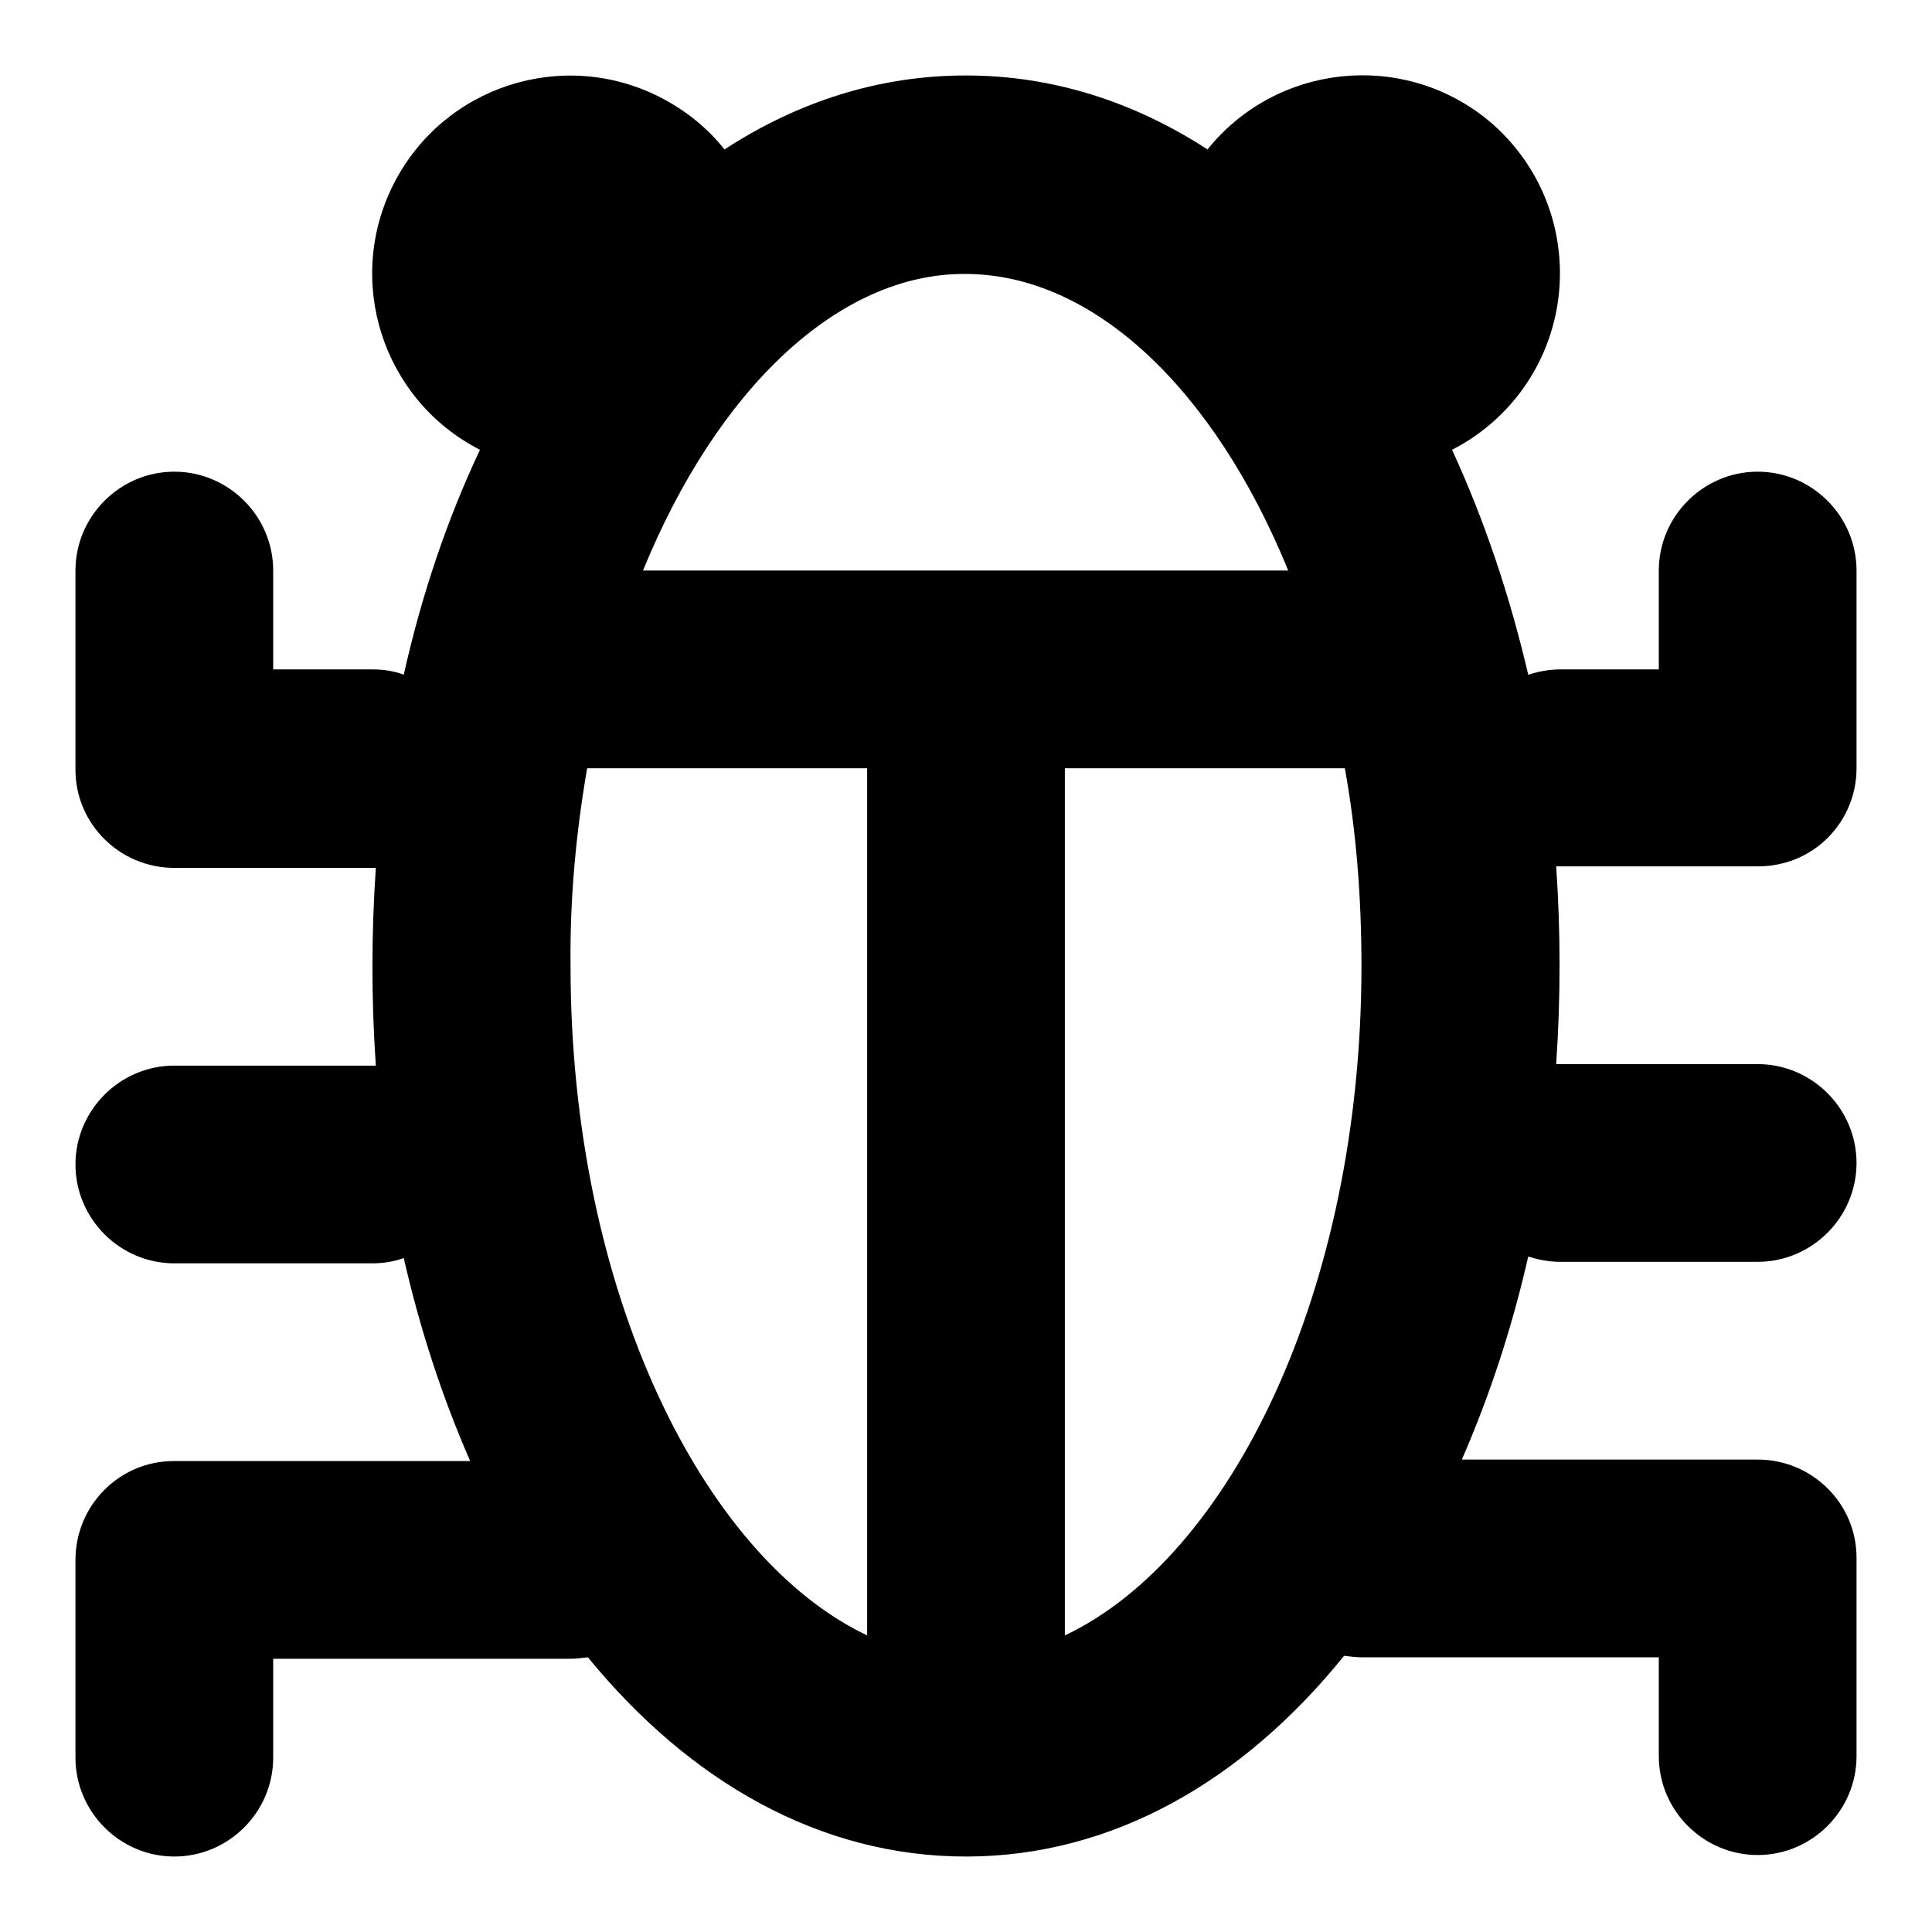 <?xml version="1.0" encoding="utf-8"?>
<!-- Svg Vector Icons : http://www.onlinewebfonts.com/icon -->
<!DOCTYPE svg PUBLIC "-//W3C//DTD SVG 1.1//EN" "http://www.w3.org/Graphics/SVG/1.1/DTD/svg11.dtd">
<svg version="1.1" xmlns="http://www.w3.org/2000/svg" xmlns:xlink="http://www.w3.org/1999/xlink" x="0px" y="0px" viewBox="0 0 256 256" enable-background="new 0 0 256 256" xml:space="preserve">
<g> <path fill="#000000" d="M242.2,111c-2.5,2.5-5.8,3.8-9.3,3.8h-26.2l-0.5,0c0.6,8.7,0.6,17.5,0,26.2l0.5,0h26.2 c7.2,0,13.1,5.9,13.1,13.1c0,7.2-5.9,13.1-13.1,13.1h-26.2c-1.5,0-2.9-0.3-4.2-0.7c-2.1,9.2-5,18.2-8.8,26.9h39.2 c7.2,0,13.1,5.8,13.1,13c0,0,0,0.1,0,0.1v26.2c0,7.2-5.9,13.1-13.1,13.1c-7.2,0-13.1-5.9-13.1-13.1v-13.1h-39.3 c-0.8,0-1.6-0.1-2.4-0.2C164.7,236,147.4,246,128,246s-36.7-10-50.1-26.4c-0.8,0.1-1.6,0.2-2.4,0.2H36.2v13.1 c0,7.2-5.9,13.1-13.1,13.1c-7.2,0-13.1-5.9-13.1-13.1v-26.2c0-7.2,5.8-13.1,13-13.1c0,0,0.1,0,0.1,0h39.2 c-3.8-8.7-6.7-17.7-8.8-26.9c-1.4,0.5-2.8,0.7-4.2,0.7H23.1c-7.2,0-13.1-5.9-13.1-13.1c0-7.2,5.9-13.1,13.1-13.1h26.2l0.5,0 c-0.6-8.7-0.6-17.5,0-26.2l-0.5,0H23.1c-7.2,0-13.1-5.8-13.1-13c0,0,0-0.1,0-0.1V75.6c0-7.2,5.9-13.1,13.1-13.1 c7.2,0,13.1,5.9,13.1,13.1v13.1h13.1c1.5,0,2.9,0.2,4.2,0.7c2.4-10.7,5.8-20.7,10.1-29.8c-12.9-6.6-18-22.4-11.4-35.3 c6.6-12.9,22.4-18,35.3-11.4c3.3,1.7,6.2,4,8.5,6.9c9.7-6.3,20.4-9.8,32-9.8c11.5,0,22.3,3.5,32,9.8c9.1-11.3,25.6-13.1,36.9-4.1 c6.2,5,9.8,12.5,9.8,20.5c0,9.9-5.5,18.9-14.3,23.4c4.2,9.1,7.6,19.1,10.1,29.8c1.3-0.4,2.7-0.7,4.2-0.7h13.1V75.6 c0-7.2,5.9-13.1,13.1-13.1c7.2,0,13.1,5.9,13.1,13.1v26.2C246,105.3,244.6,108.6,242.2,111z M77.8,101.8 c-1.5,8.7-2.3,17.4-2.2,26.2c0,43.2,17.6,78.4,39.3,88.7V101.8H77.8z M85.2,75.6h85.5c-9.8-24-25.8-39.3-42.8-39.3 C111.1,36.2,95,51.6,85.2,75.6z M178.2,101.8h-37.1v114.9c21.8-10.3,39.3-45.5,39.3-88.7C180.4,118.8,179.7,110.1,178.2,101.8z"/></g>
</svg>